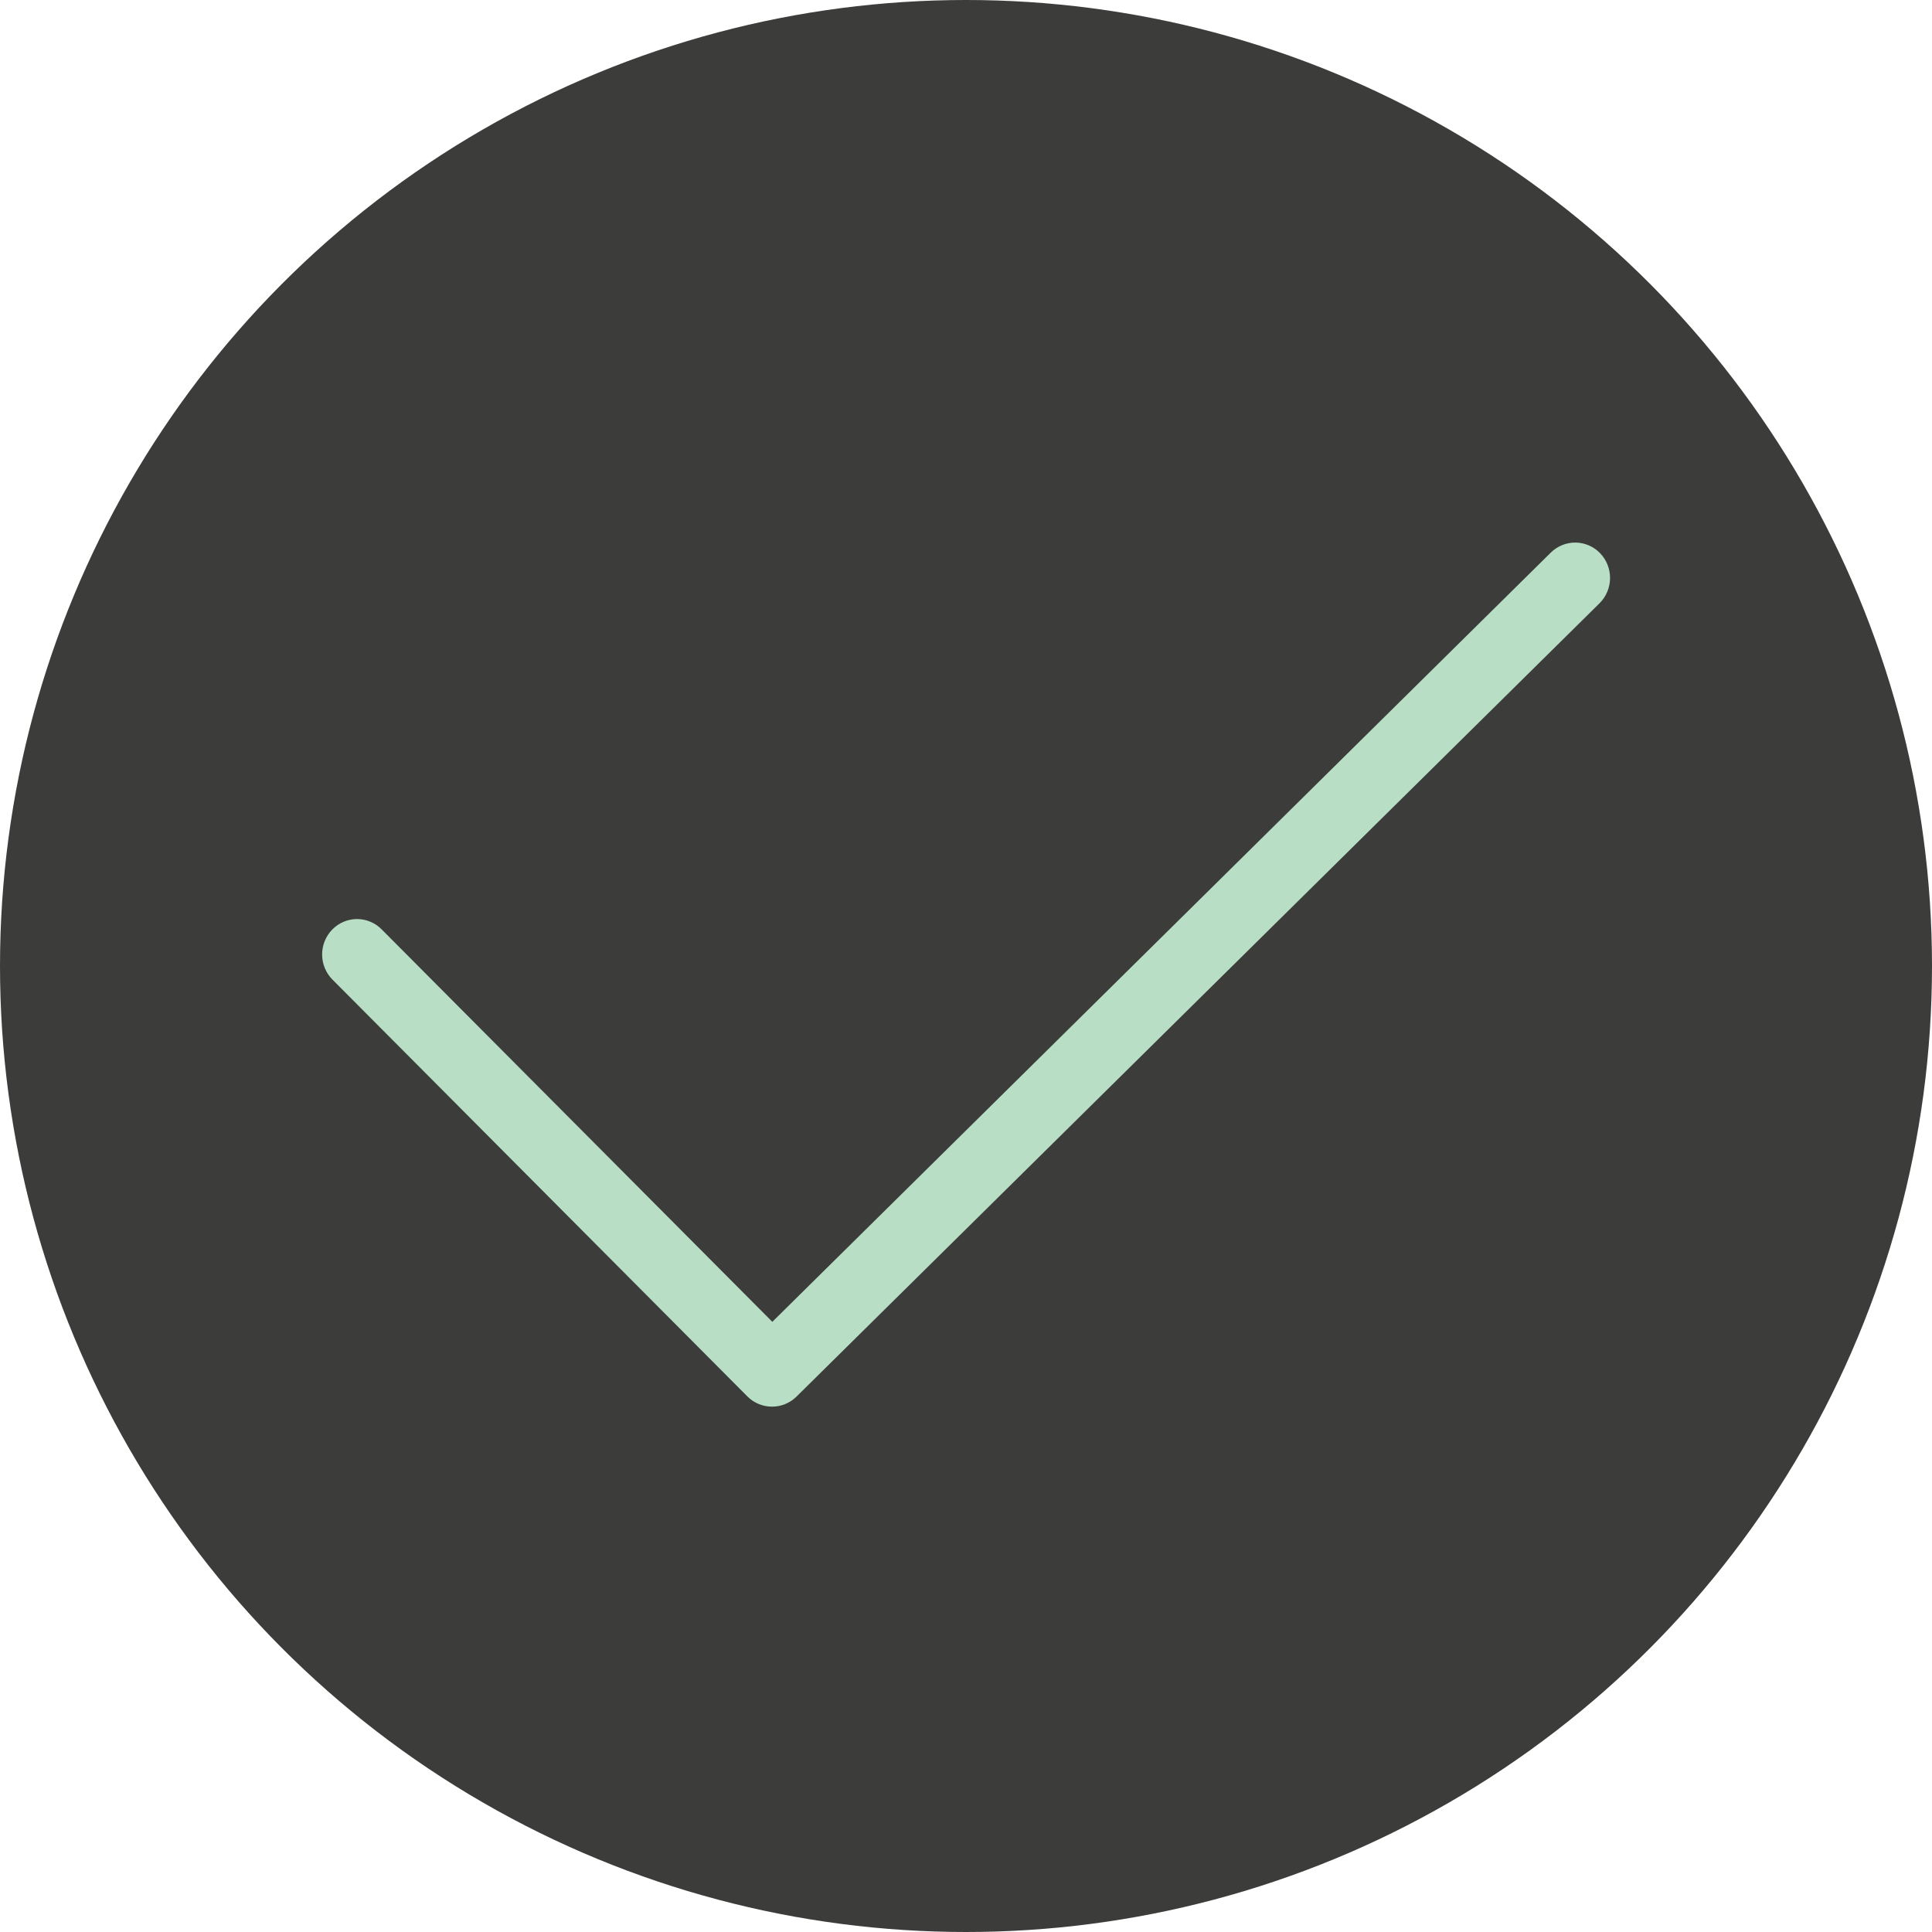<svg width="114" height="114" viewBox="0 0 114 114" fill="none" xmlns="http://www.w3.org/2000/svg">
<circle cx="57" cy="57" r="57" fill="#3C3C3B"/>
<path d="M45.547 83C45.004 83.001 44.484 82.783 44.099 82.396L19.611 57.796C19.42 57.602 19.268 57.372 19.164 57.118C19.061 56.865 19.007 56.593 19.007 56.319C19.007 56.045 19.061 55.773 19.164 55.52C19.268 55.266 19.42 55.036 19.611 54.842C19.802 54.648 20.029 54.494 20.279 54.389C20.529 54.284 20.797 54.23 21.067 54.23C21.337 54.23 21.605 54.284 21.855 54.389C22.105 54.494 22.332 54.648 22.523 54.842L45.572 77.996L91.506 32.607C91.898 32.221 92.424 32.008 92.971 32.015C93.517 32.022 94.039 32.249 94.42 32.646C94.801 33.043 95.01 33.577 95.003 34.131C94.995 34.685 94.77 35.213 94.379 35.599L46.985 82.421C46.598 82.797 46.082 83.004 45.547 83Z" fill="#B8DFC6"/>
</svg>

